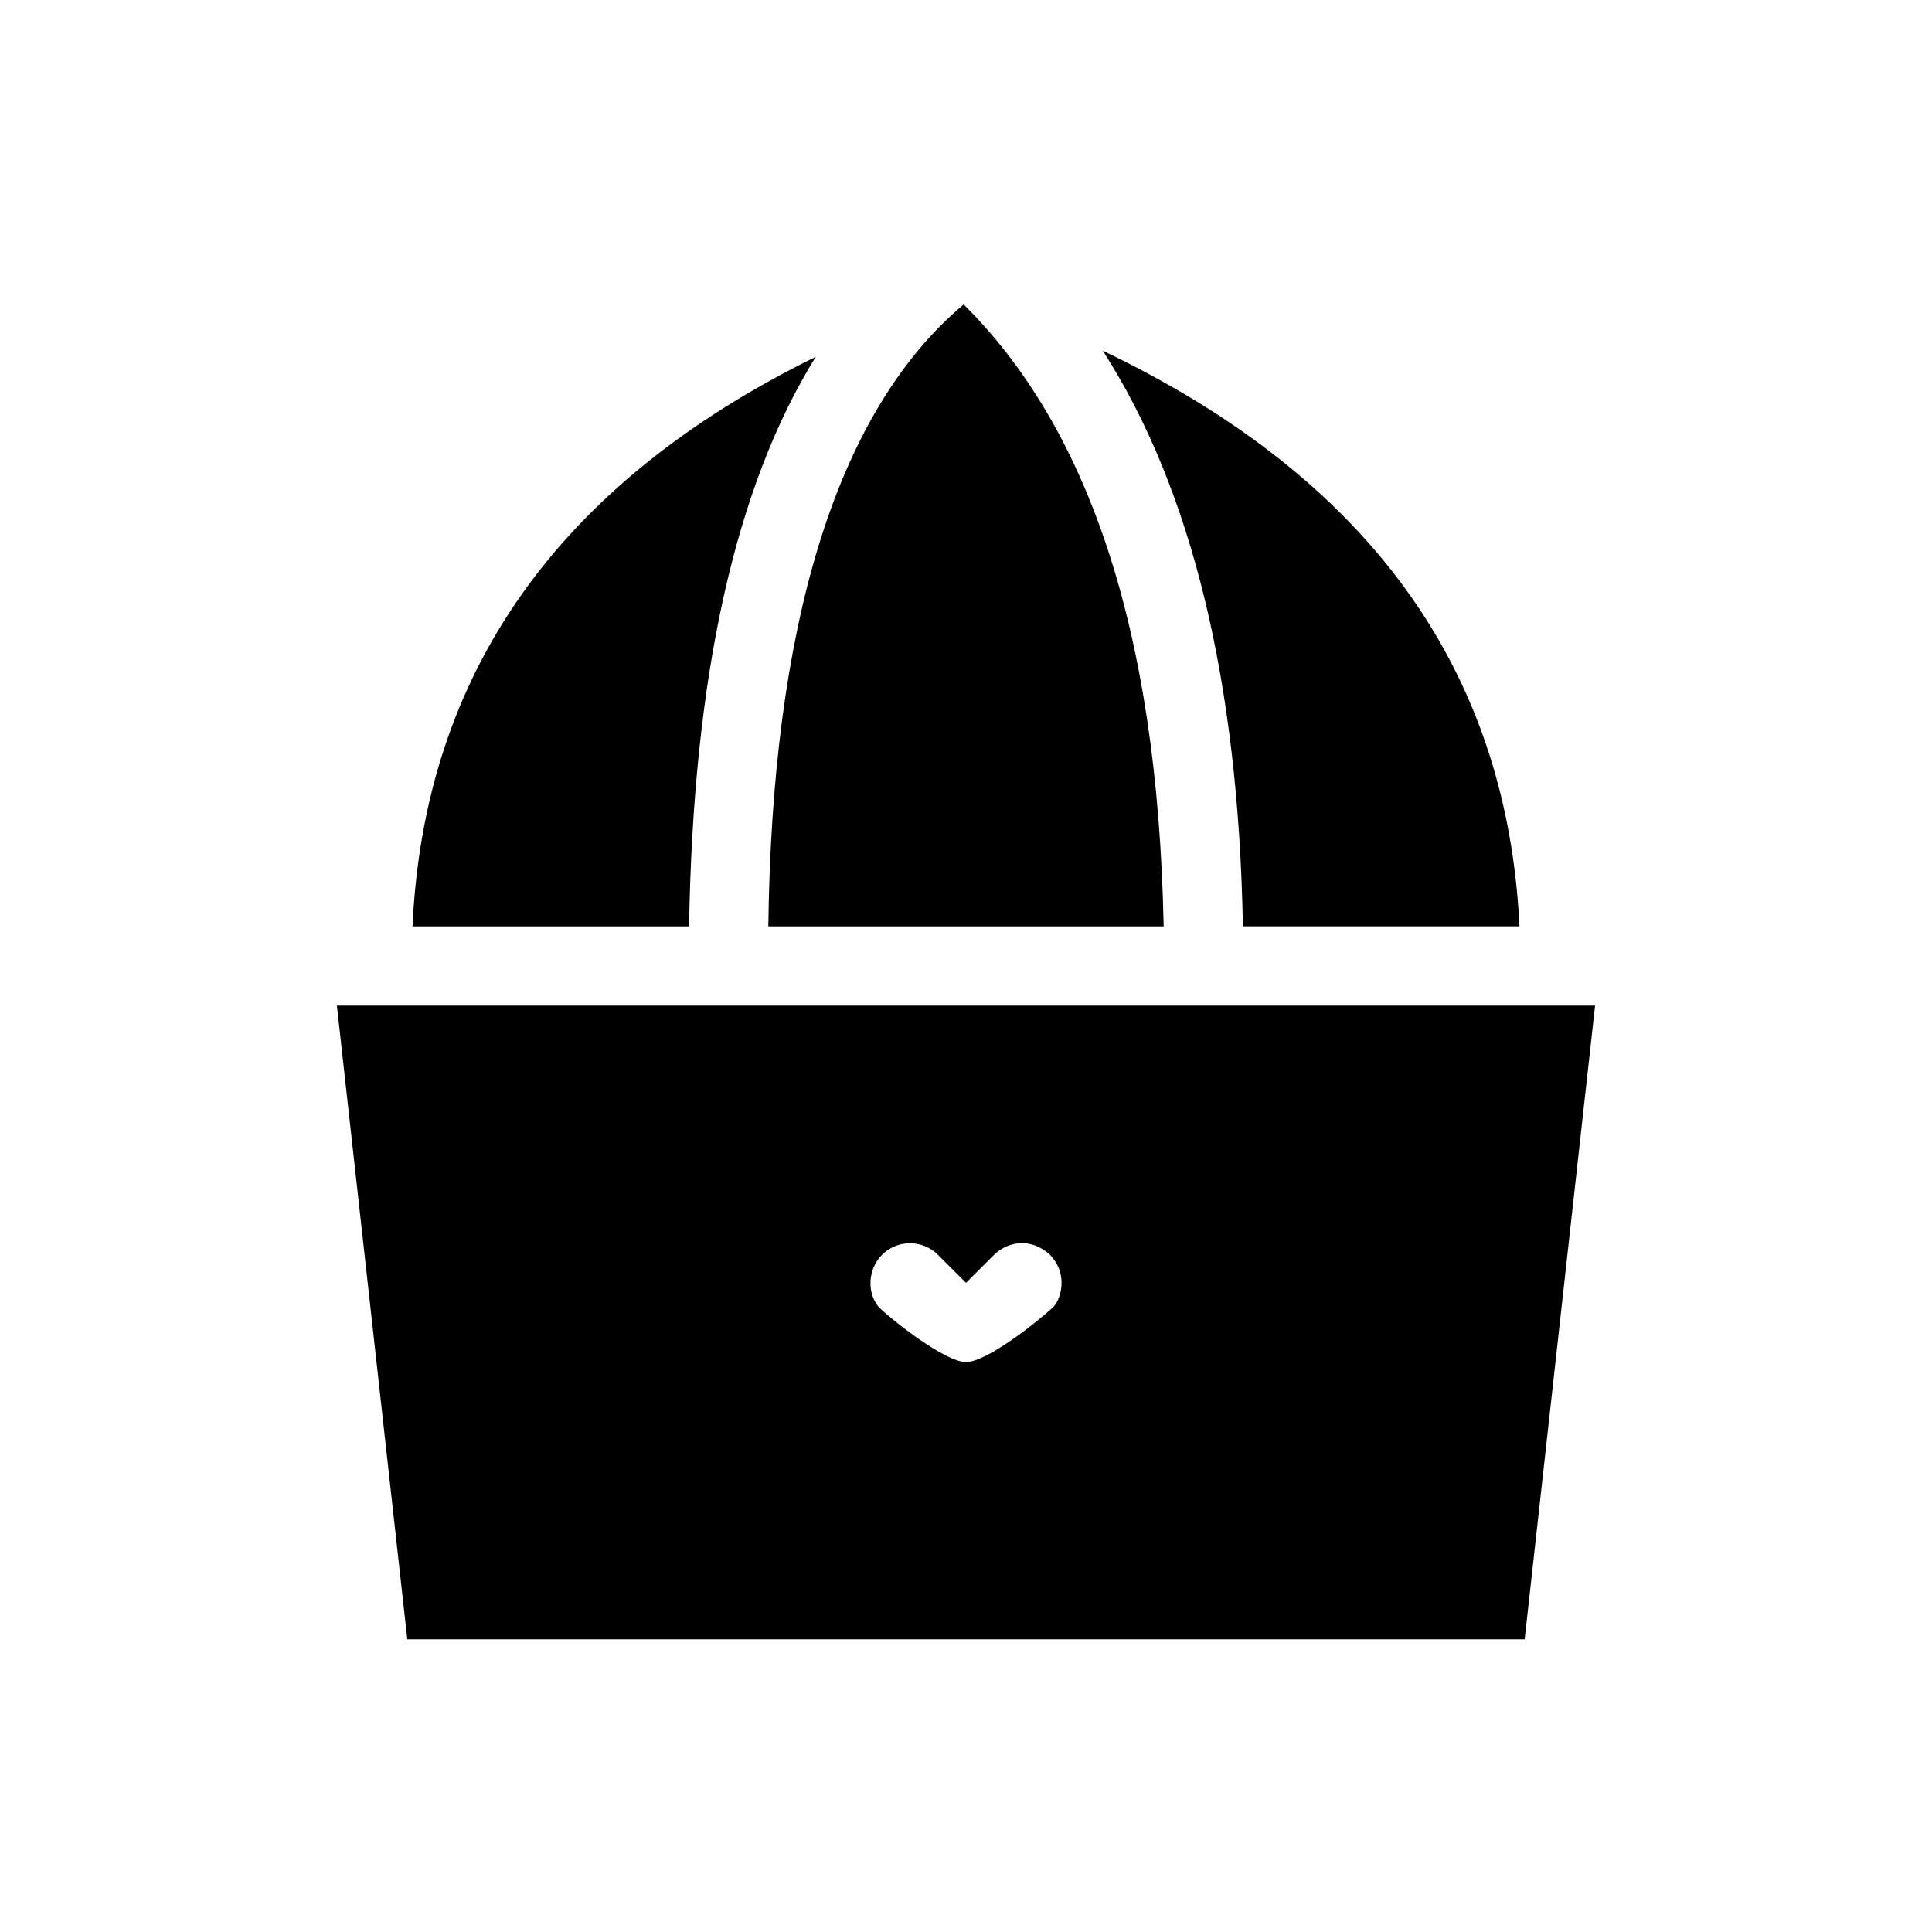 <?xml version="1.0" encoding="UTF-8"?>
<!-- Uploaded to: SVG Repo, www.svgrepo.com, Generator: SVG Repo Mixer Tools -->
<svg fill="#000000" width="800px" height="800px" version="1.1" viewBox="144 144 512 512" xmlns="http://www.w3.org/2000/svg">
 <path d="m566.71 410.5-18.66 167.93h-296.11l-18.66-167.93zm-188.97 66.051c-3.57 3.566-4.227 9.77-0.859 13.844 3.934 3.824 17.695 14.566 23.125 14.566 5.426 0 18.738-10.496 23.109-14.566 1.688-1.57 4.367-8.348-0.844-13.844-5.18-4.793-11.352-3.434-14.844 0l-7.422 7.418-7.422-7.418c-4.102-4.102-10.746-4.102-14.844 0zm-17.555-237.99c-21.477 34.613-32.523 85.004-33.57 150.94l-73.293-0.004c3.094-67.371 38.918-117.6 106.86-150.93zm39.188-13.883c32.184 31.922 51.406 84.504 53.008 164.82h-104.77c0.969-78.457 17.387-135.88 51.766-164.82zm36.883 12.273c70.273 33.551 107.14 84.336 110.42 152.54h-73.297c-1.184-64.754-13.461-115.68-37.125-152.54z"/>
</svg>